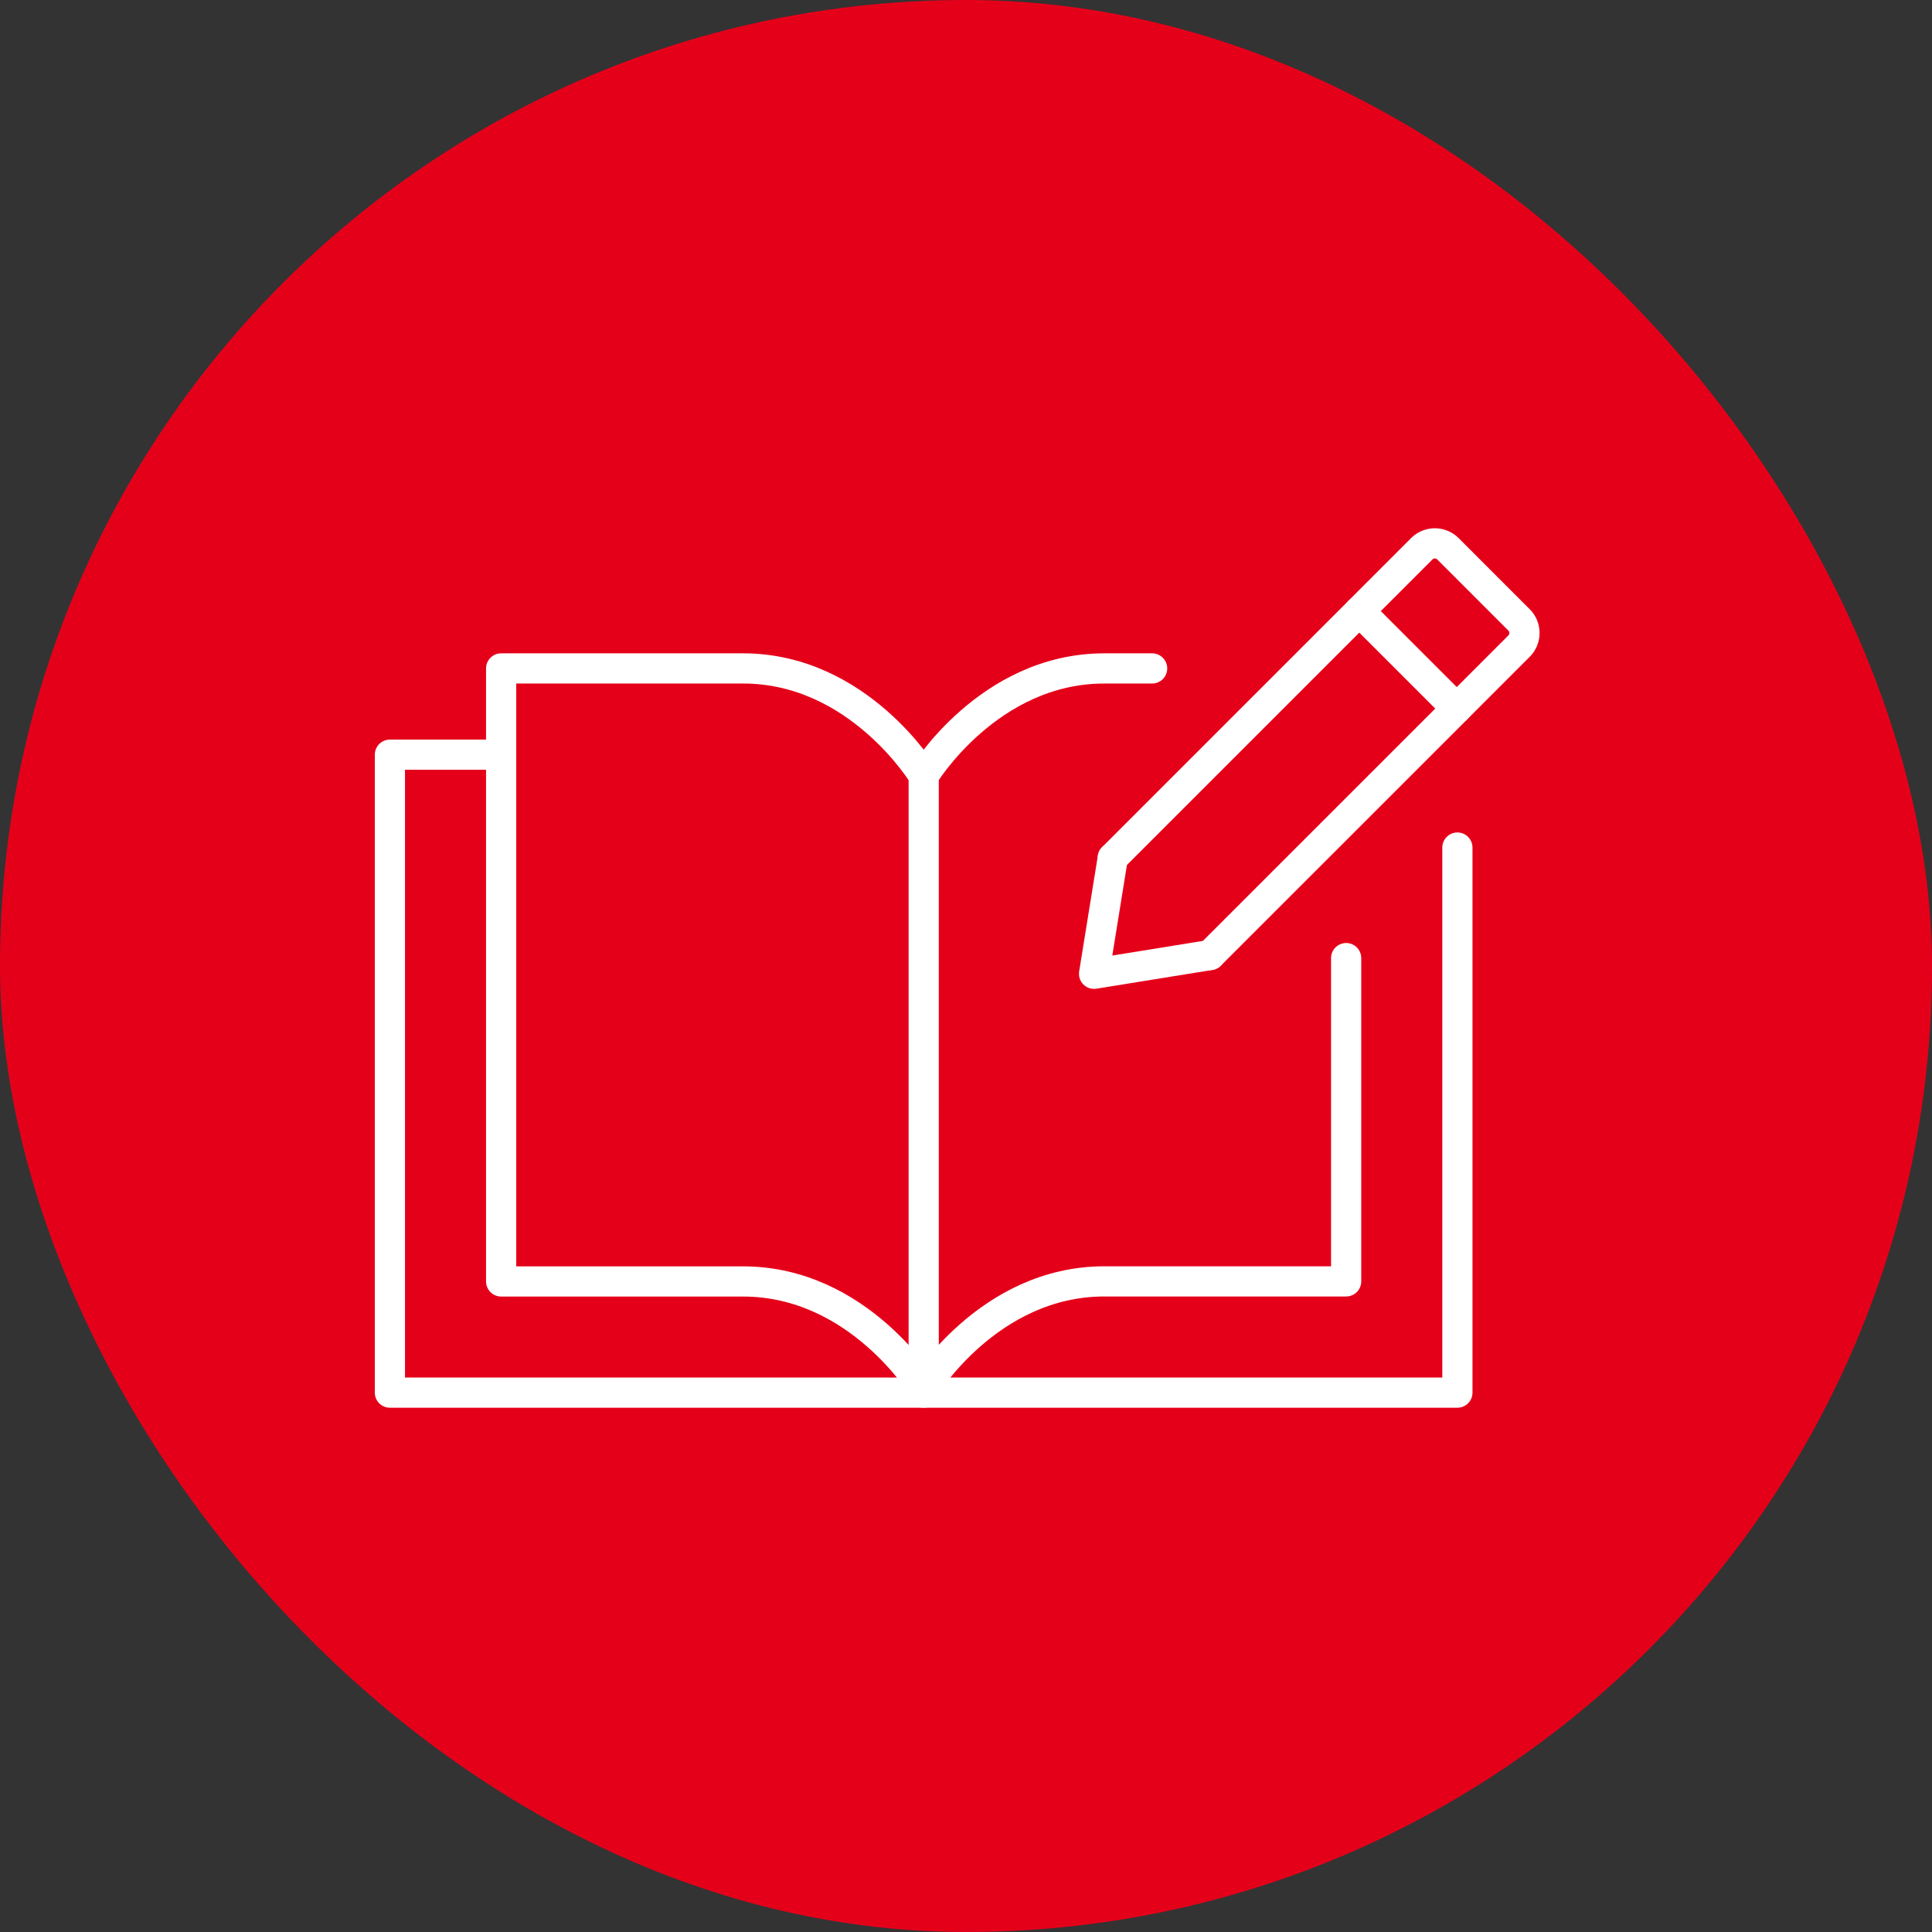 <svg xmlns="http://www.w3.org/2000/svg" xmlns:xlink="http://www.w3.org/1999/xlink" width="128" height="128" viewBox="0 0 128 128">
  <rect x="0" y="0" width="128" height="128" fill="#333333" stroke="none"/>
  <defs>
    <clipPath id="clip-path">
      <rect id="長方形_27360" data-name="長方形 27360" width="77.168" height="58.265" transform="translate(0 0)" fill="none"/>
    </clipPath>
  </defs>
  <g id="グループ_36678" data-name="グループ 36678" transform="translate(-696 -150)">
    <rect id="長方形_27258" data-name="長方形 27258" width="128" height="128" rx="64" transform="translate(696 150)" fill="#e5001a"/>
    <g id="icon" transform="translate(723 176.999)">
      <g id="グループ_36682" data-name="グループ 36682" transform="translate(-2.168 8.001)">
        <g id="グループ_36681" data-name="グループ 36681" clip-path="url(#clip-path)">
          <path id="パス_23867" data-name="パス 23867" d="M36.362,16.385s-4.286-7.1-11.964-7.1H8.37V49.9H24.4c7.678,0,11.964,7.1,11.964,7.1" fill="none" stroke="#fff" stroke-linecap="round" stroke-linejoin="round" stroke-width="2"/>
          <path id="パス_23868" data-name="パス 23868" d="M71.724,21.153V57.265H36.362" fill="none" stroke="#fff" stroke-linecap="round" stroke-linejoin="round" stroke-width="2"/>
          <path id="パス_23869" data-name="パス 23869" d="M36.362,57.265H1V15H8.37" fill="none" stroke="#fff" stroke-linecap="round" stroke-linejoin="round" stroke-width="2"/>
          <path id="パス_23870" data-name="パス 23870" d="M51.5,9.285h-3.17c-7.678,0-11.964,7.1-11.964,7.1v40.61s4.286-7.1,11.964-7.1H64.354V28.476" fill="none" stroke="#fff" stroke-linecap="round" stroke-linejoin="round" stroke-width="2"/>
          <path id="パス_23871" data-name="パス 23871" d="M48.894,21.829,65.23,5.493l6.447,6.447L55.341,28.274" fill="none" stroke="#fff" stroke-linecap="round" stroke-linejoin="round" stroke-width="2"/>
          <path id="パス_23872" data-name="パス 23872" d="M48.894,21.829l-1.241,7.687,7.688-1.242" fill="none" stroke="#fff" stroke-linecap="round" stroke-linejoin="round" stroke-width="2"/>
          <path id="パス_23873" data-name="パス 23873" d="M65.23,5.493l6.447,6.447.631-.633,3.5-3.5a1.229,1.229,0,0,0,0-1.738L71.1,1.36a1.229,1.229,0,0,0-1.738,0l-3.5,3.5Z" fill="none" stroke="#fff" stroke-linecap="round" stroke-linejoin="round" stroke-width="2"/>
        </g>
      </g>
    </g>
  </g>
</svg>
